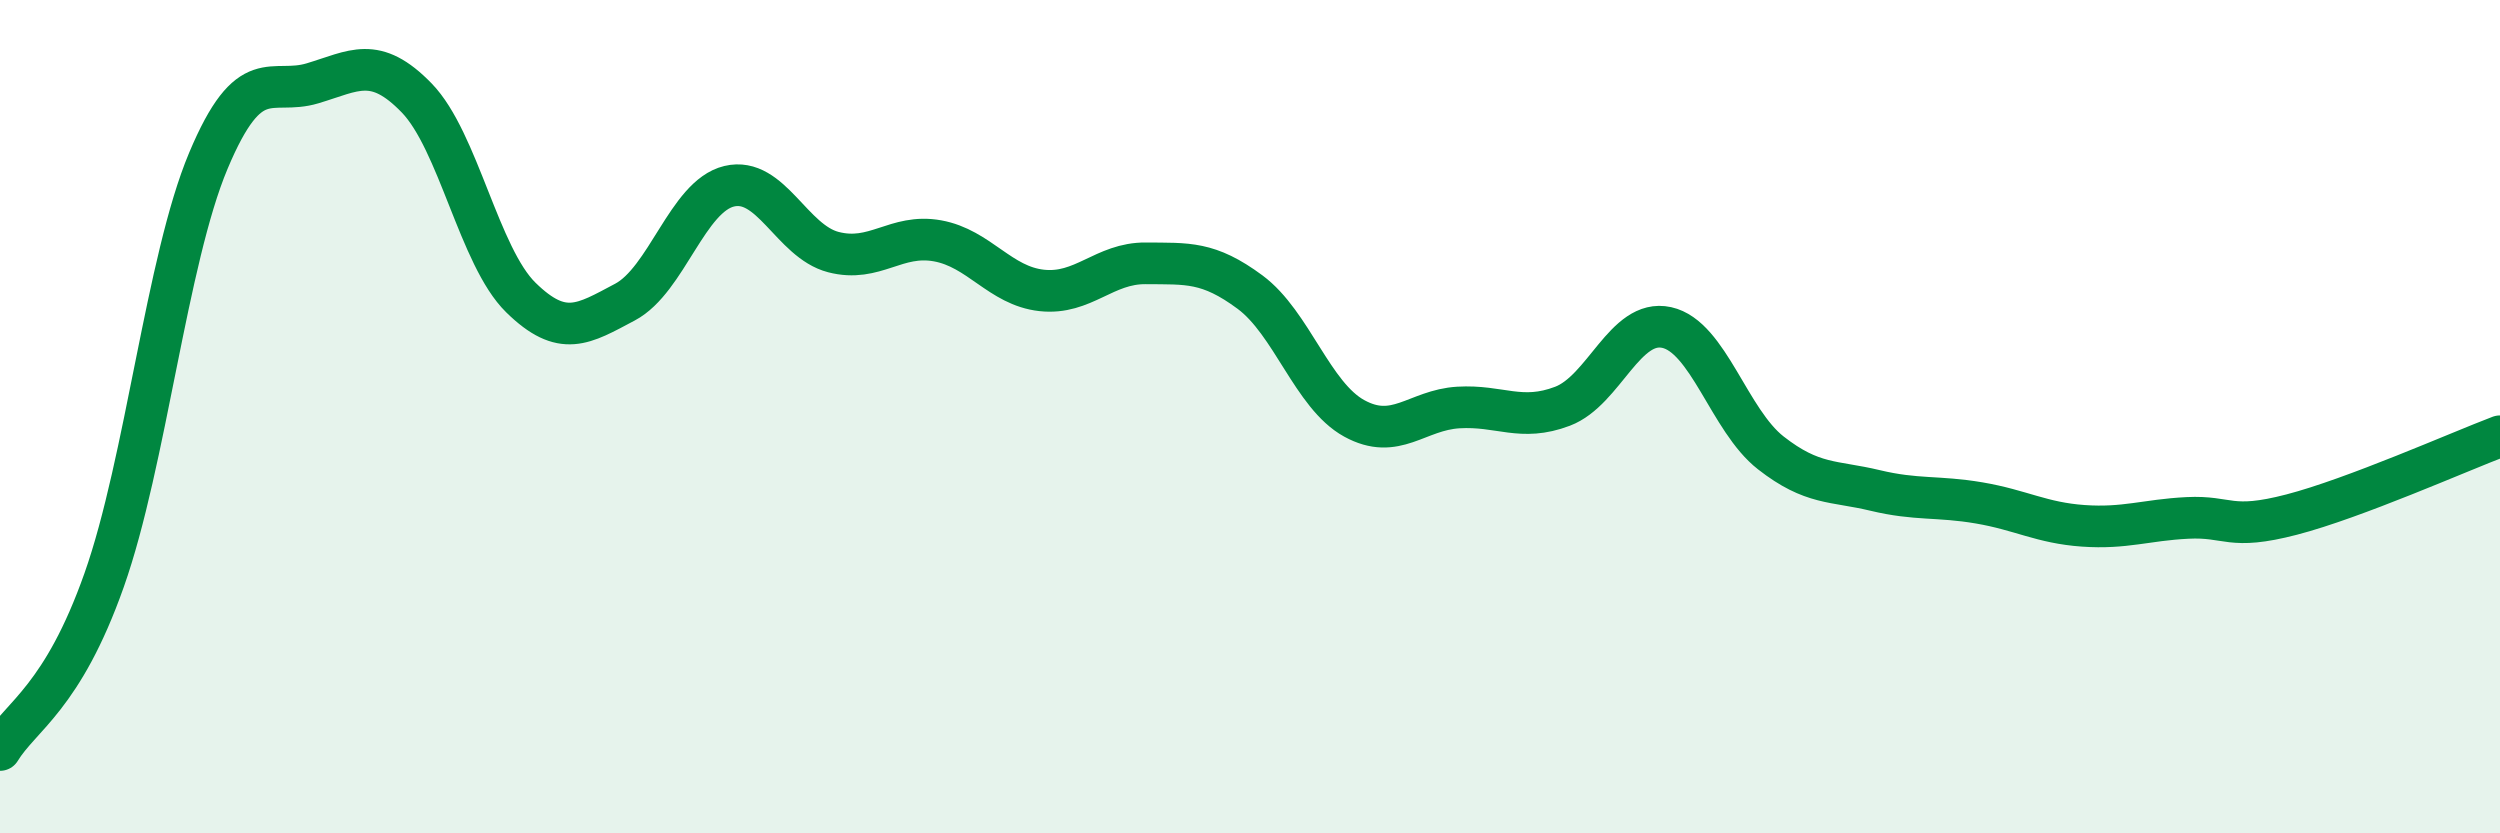 
    <svg width="60" height="20" viewBox="0 0 60 20" xmlns="http://www.w3.org/2000/svg">
      <path
        d="M 0,18 C 0.5,17.18 1.5,16.75 2.5,13.92 C 3.5,11.09 4,6.24 5,3.86 C 6,1.48 6.5,2.3 7.5,2 C 8.5,1.7 9,1.32 10,2.35 C 11,3.38 11.5,6.16 12.5,7.14 C 13.5,8.12 14,7.78 15,7.25 C 16,6.72 16.5,4.71 17.5,4.47 C 18.5,4.23 19,5.79 20,6.05 C 21,6.31 21.5,5.6 22.5,5.78 C 23.5,5.96 24,6.86 25,6.97 C 26,7.08 26.5,6.31 27.5,6.32 C 28.5,6.33 29,6.27 30,7.01 C 31,7.75 31.5,9.49 32.5,10.04 C 33.5,10.59 34,9.84 35,9.78 C 36,9.72 36.5,10.13 37.5,9.75 C 38.5,9.37 39,7.64 40,7.86 C 41,8.08 41.5,10.09 42.5,10.87 C 43.5,11.65 44,11.53 45,11.77 C 46,12.01 46.5,11.9 47.5,12.07 C 48.5,12.24 49,12.55 50,12.62 C 51,12.69 51.5,12.48 52.5,12.43 C 53.5,12.38 53.5,12.74 55,12.35 C 56.5,11.96 59,10.85 60,10.47L60 20L0 20Z"
        fill="#008740"
        opacity="0.1"
        stroke-linecap="round"
        stroke-linejoin="round"
      />
      <path
        d="M 0,18 C 0.5,17.18 1.5,16.75 2.5,13.92 C 3.5,11.09 4,6.24 5,3.86 C 6,1.48 6.5,2.3 7.5,2 C 8.5,1.7 9,1.32 10,2.35 C 11,3.38 11.5,6.16 12.5,7.14 C 13.5,8.12 14,7.78 15,7.25 C 16,6.72 16.5,4.71 17.5,4.47 C 18.5,4.23 19,5.79 20,6.05 C 21,6.31 21.5,5.6 22.5,5.78 C 23.5,5.96 24,6.86 25,6.97 C 26,7.08 26.5,6.31 27.5,6.32 C 28.5,6.33 29,6.27 30,7.01 C 31,7.75 31.5,9.49 32.5,10.04 C 33.5,10.59 34,9.84 35,9.78 C 36,9.72 36.5,10.13 37.5,9.75 C 38.5,9.37 39,7.64 40,7.86 C 41,8.08 41.5,10.09 42.5,10.87 C 43.5,11.65 44,11.53 45,11.77 C 46,12.01 46.5,11.9 47.5,12.07 C 48.5,12.24 49,12.55 50,12.62 C 51,12.69 51.5,12.48 52.5,12.43 C 53.5,12.38 53.5,12.74 55,12.35 C 56.5,11.96 59,10.85 60,10.47"
        stroke="#008740"
        stroke-width="1"
        fill="none"
        stroke-linecap="round"
        stroke-linejoin="round"
      />
    </svg>
  